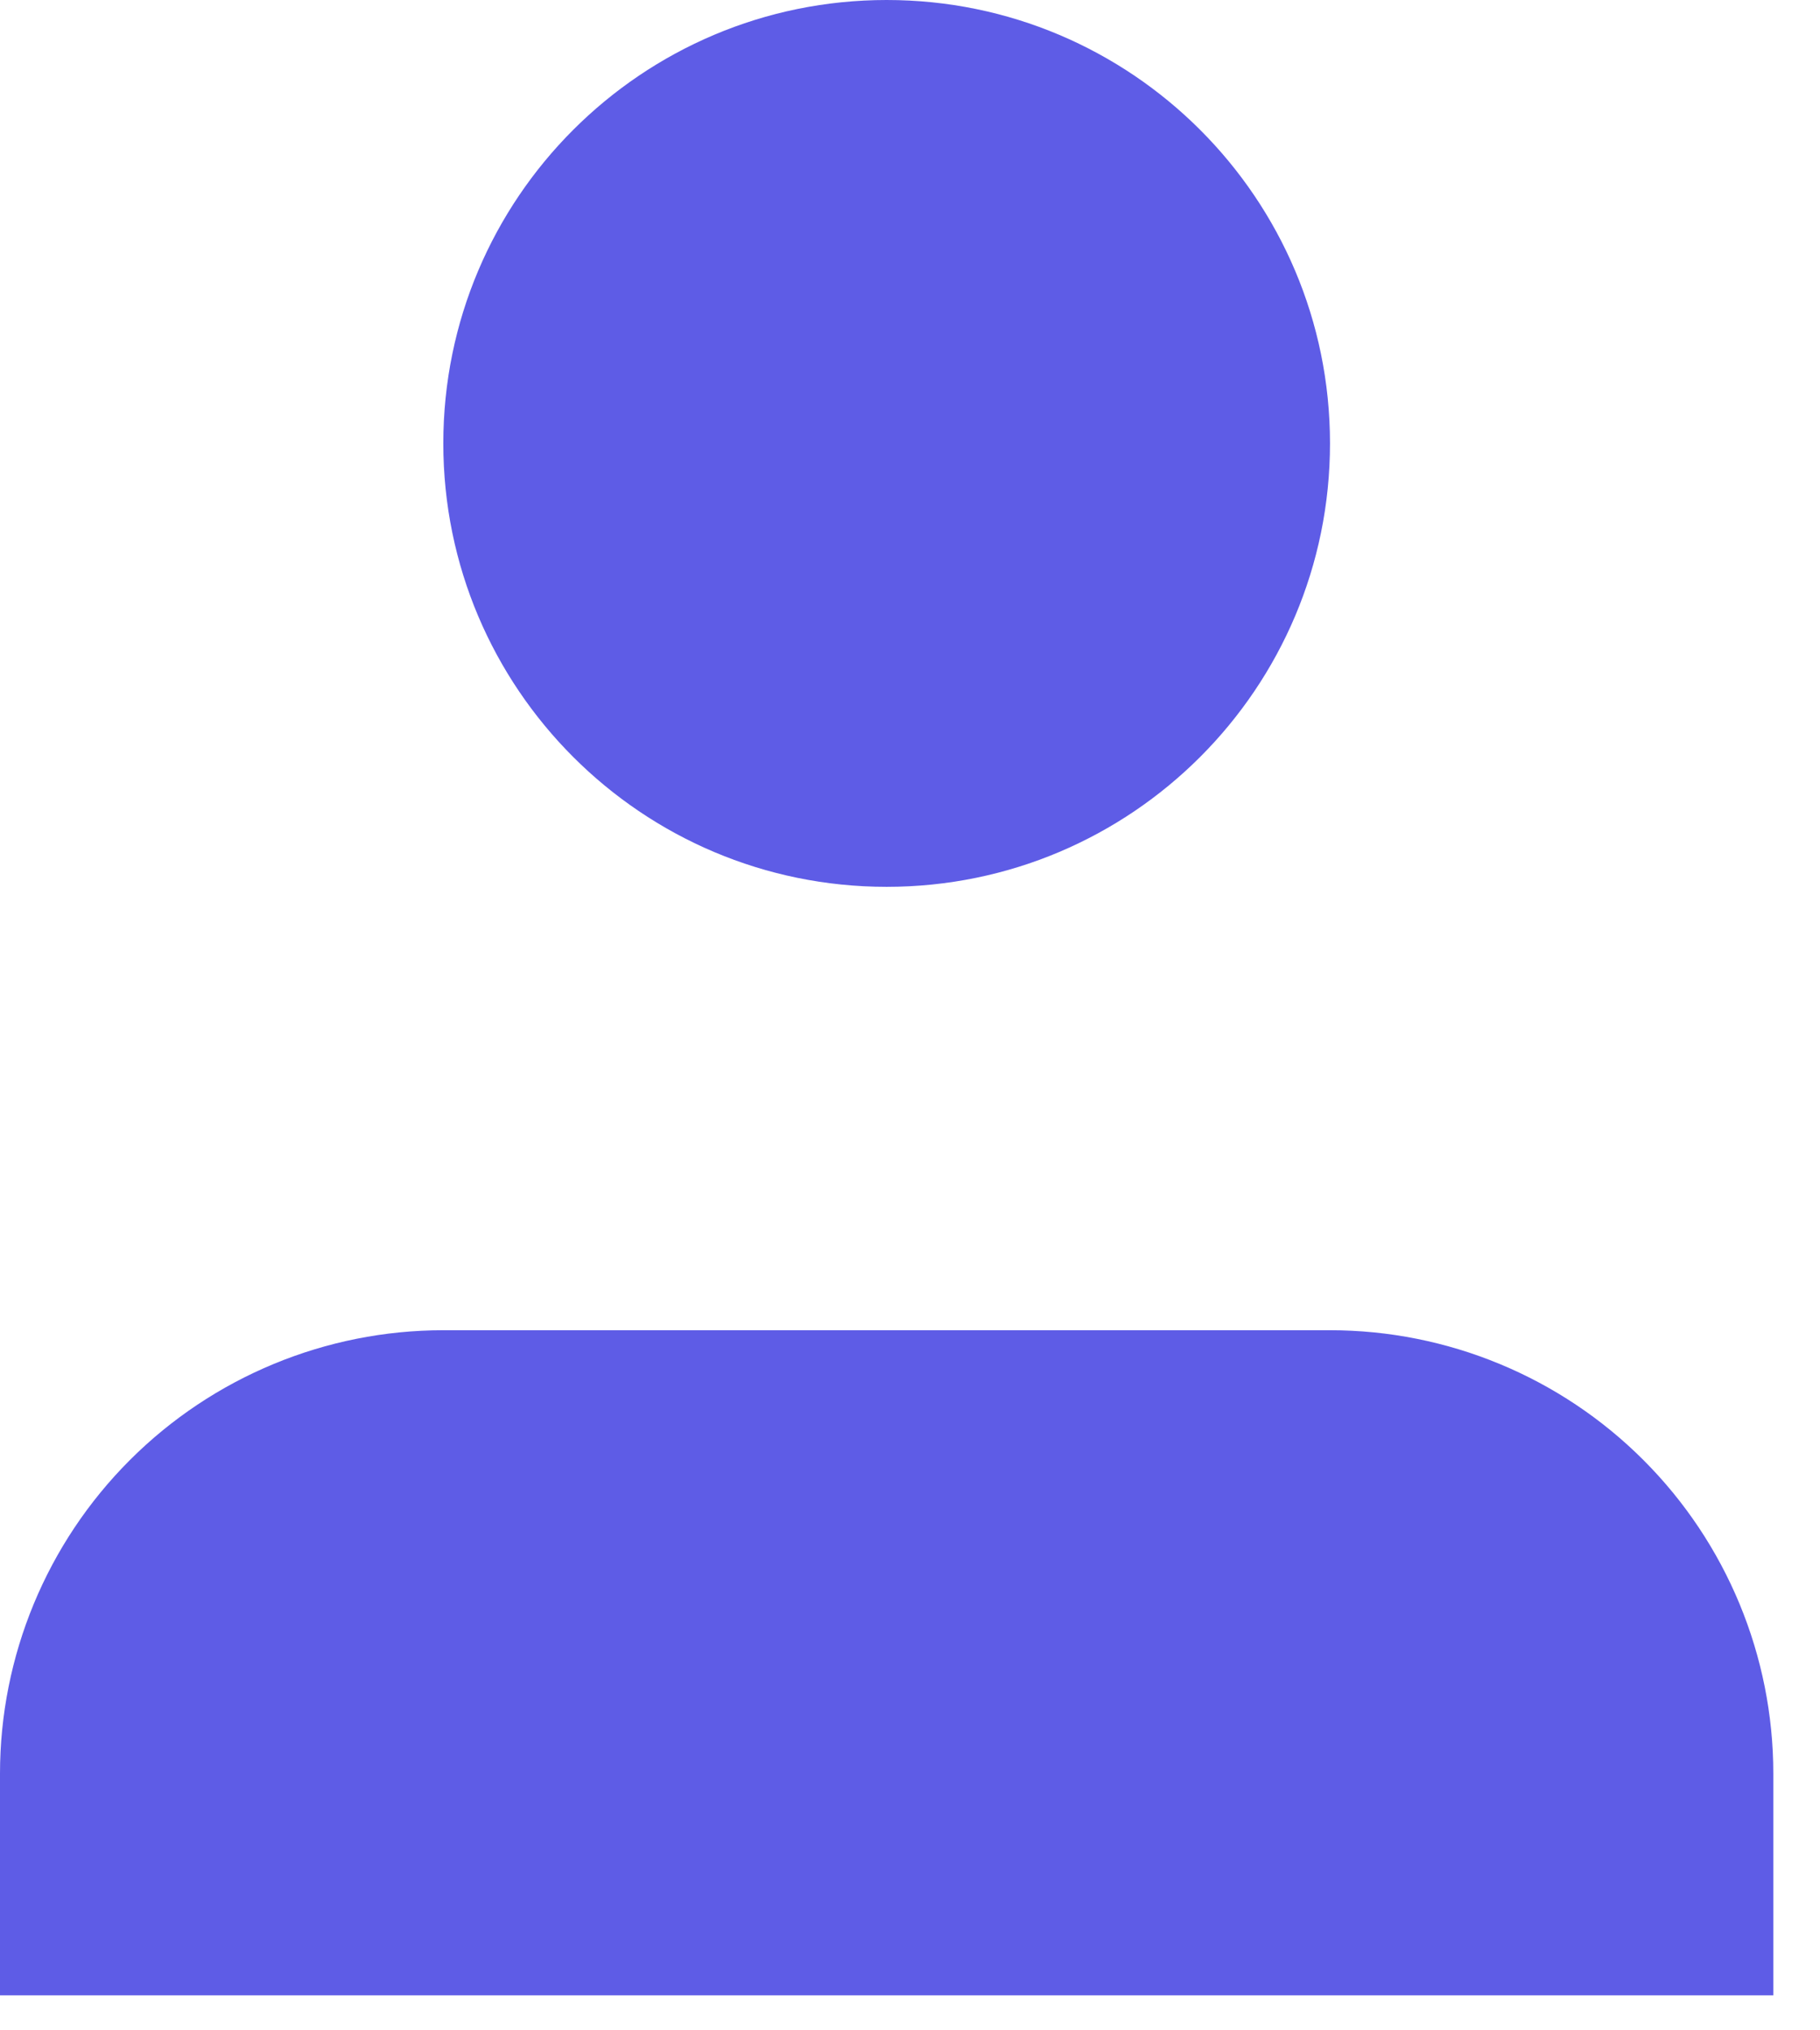 <?xml version="1.0" encoding="utf-8"?>
<svg xmlns="http://www.w3.org/2000/svg" fill="none" height="100%" overflow="visible" preserveAspectRatio="none" style="display: block;" viewBox="0 0 26 29" width="100%">
<g id="Icon">
<path d="M25.333 28.5V25.333C25.333 23.654 24.666 22.043 23.478 20.855C22.291 19.667 20.68 19 19 19H6.333C4.654 19 3.043 19.667 1.855 20.855C0.667 22.043 0 23.654 0 25.333V28.5" fill="#5E5CE6"/>
<path d="M12.667 12.667C16.165 12.667 19 9.831 19 6.333C19 2.836 16.165 0 12.667 0C9.169 0 6.333 2.836 6.333 6.333C6.333 9.831 9.169 12.667 12.667 12.667Z" fill="#5E5CE6"/>
</g>
</svg>